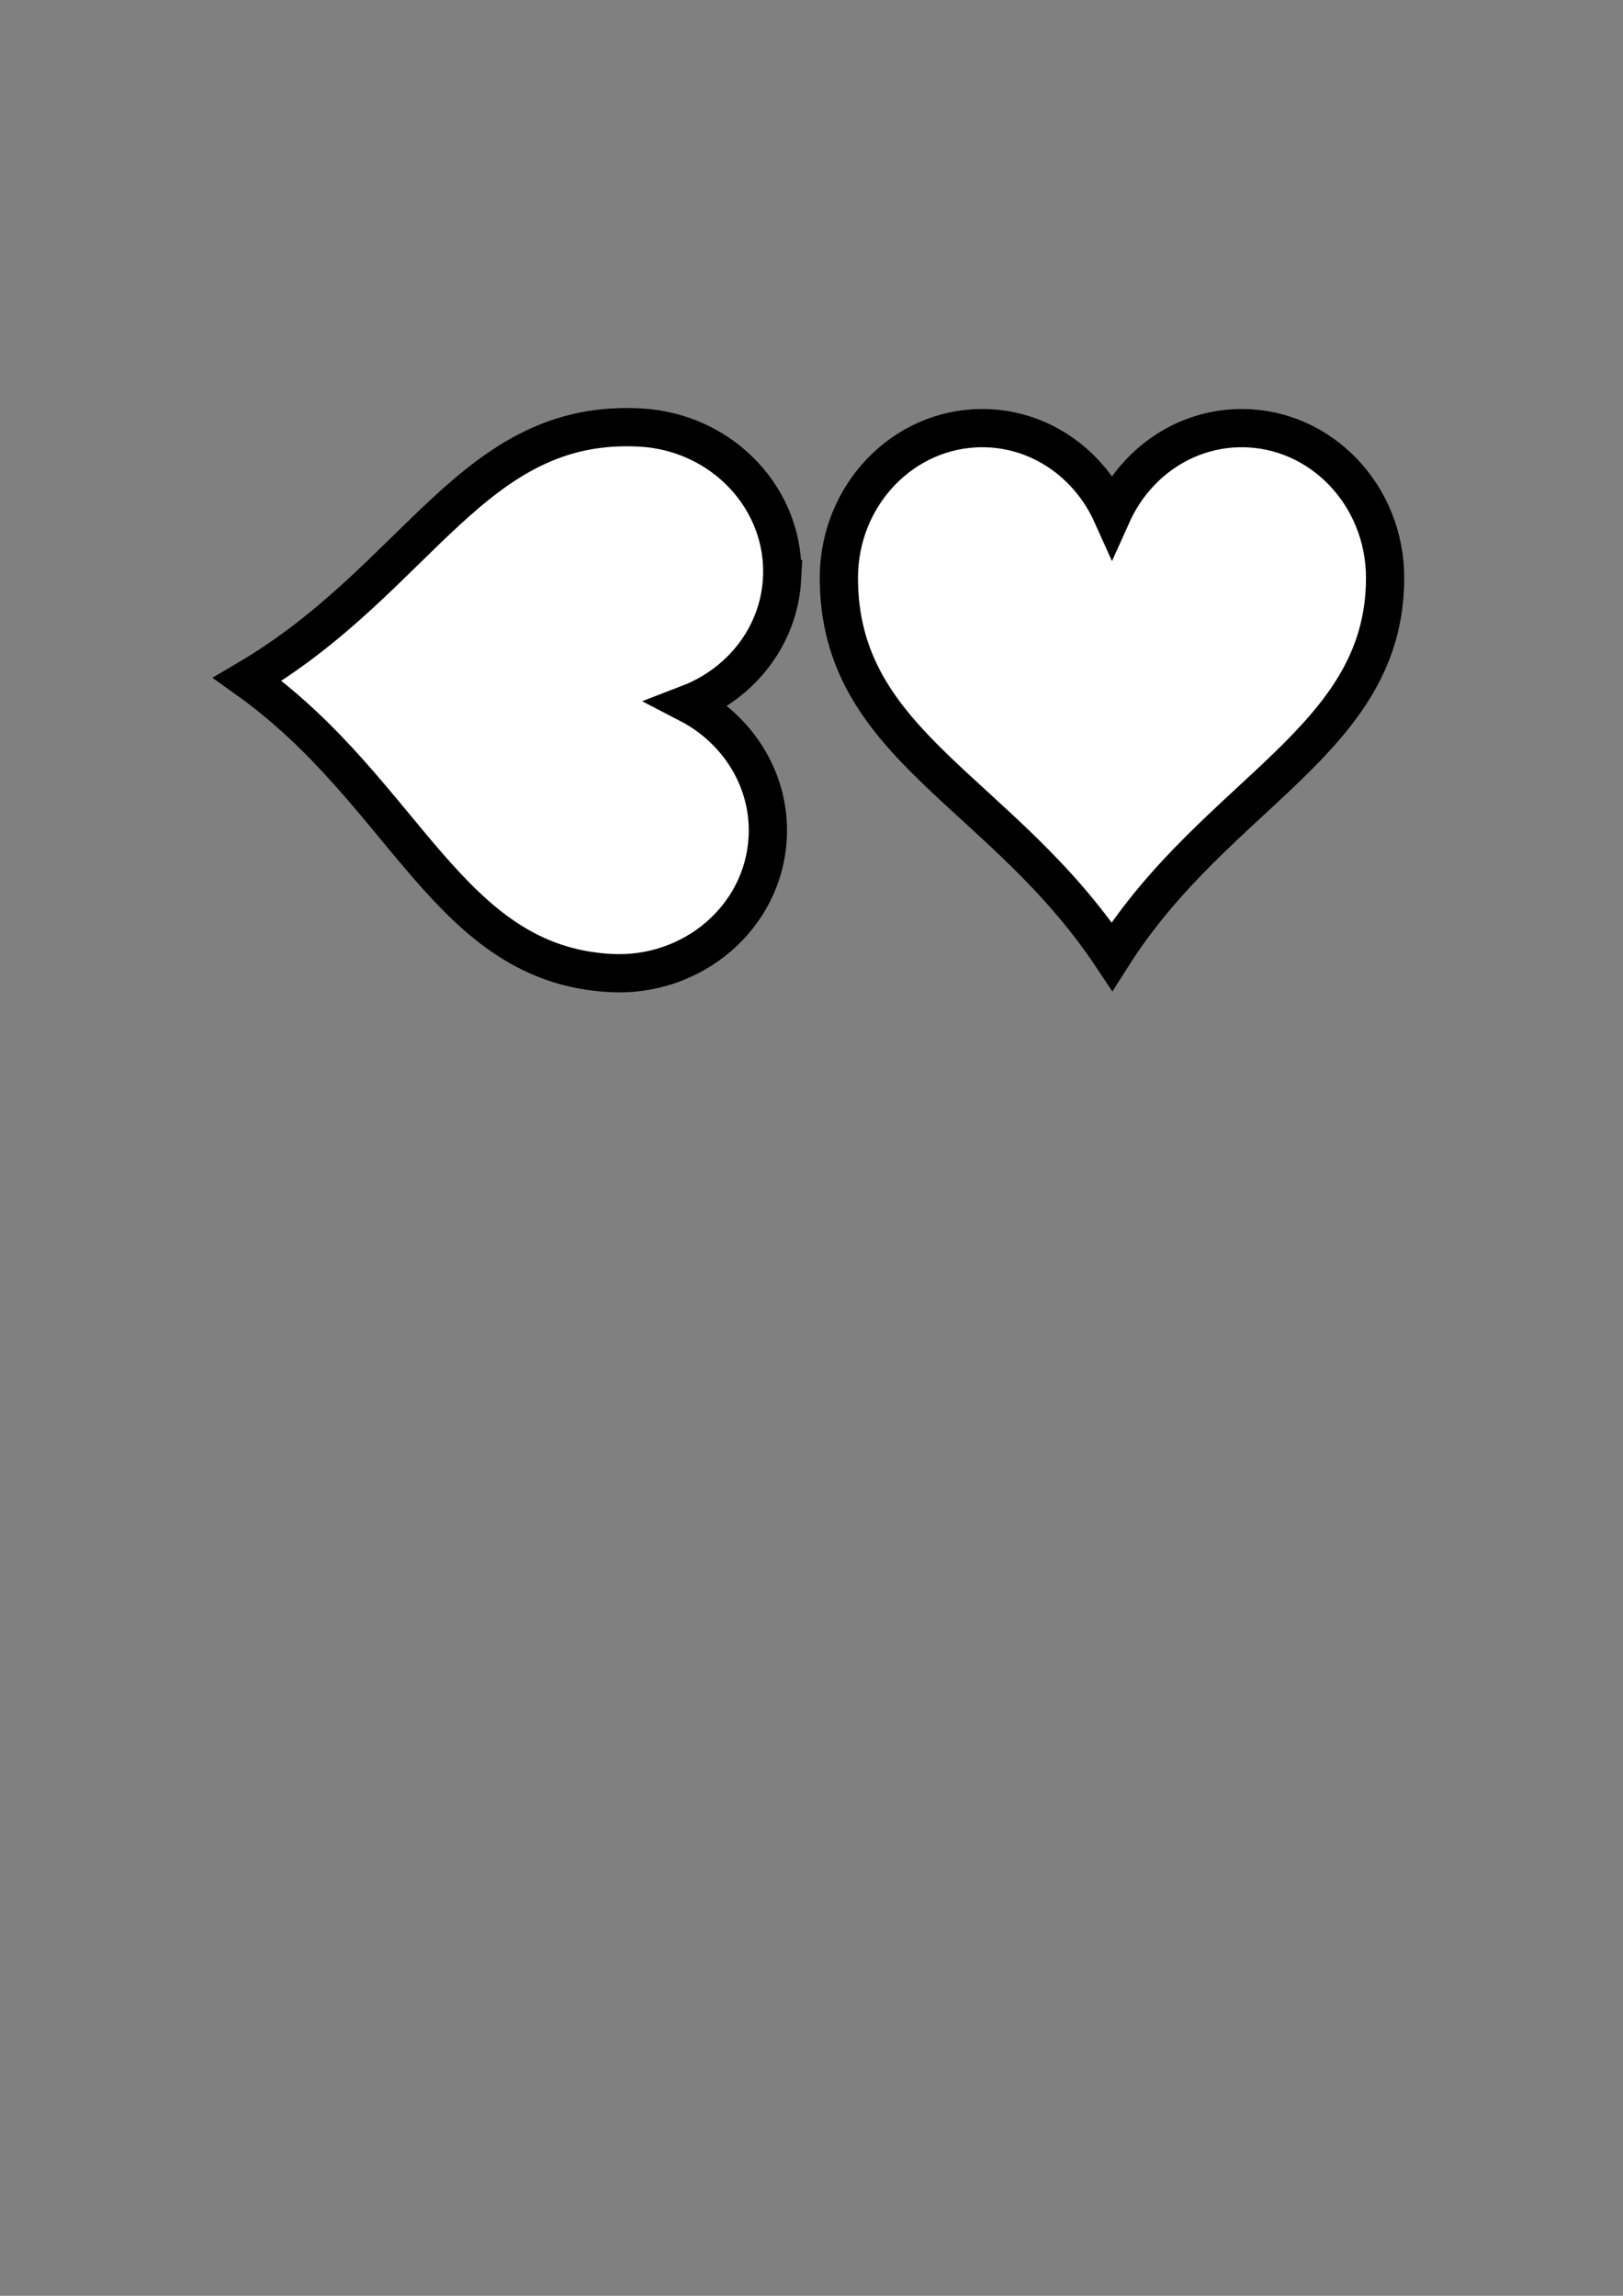 <?xml version="1.0"?><svg width="793.701" height="1122.52" xmlns="http://www.w3.org/2000/svg">
 <rect width="100%" height="100%" fill="#808080" stroke="none"/>
 <title>heart</title>

 <g>
  <title>Layer 1</title>
  <g transform="rotate(93.178 249.978 339.3)" id="layer1">
   <path fill="#ffffff" stroke="#000000" stroke-width="18.7" stroke-miterlimit="4" id="path7" d="m186.539,210.146c-38.708,0 -70.123,32.805 -70.123,73.226c0,82.23 79.434,103.789 133.562,185.082c51.175,-80.794 133.562,-105.478 133.562,-185.082c0,-40.421 -31.415,-73.226 -70.123,-73.226c-28.077,0 -52.243,17.312 -63.439,42.219c-11.197,-24.907 -35.362,-42.219 -63.439,-42.219z"/>
  </g>
  <g id="svg_3">
   <path id="svg_4" fill="#ffffff" stroke="#000000" stroke-width="18.7" stroke-miterlimit="4" d="m480.36,209.326c-38.708,0 -70.123,32.805 -70.123,73.226c0,82.23 79.434,103.789 133.562,185.082c51.175,-80.794 133.562,-105.478 133.562,-185.082c0,-40.421 -31.415,-73.226 -70.123,-73.226c-28.077,0 -52.243,17.312 -63.439,42.219c-11.197,-24.907 -35.362,-42.219 -63.439,-42.219z"/>
  </g>
 </g>
</svg>